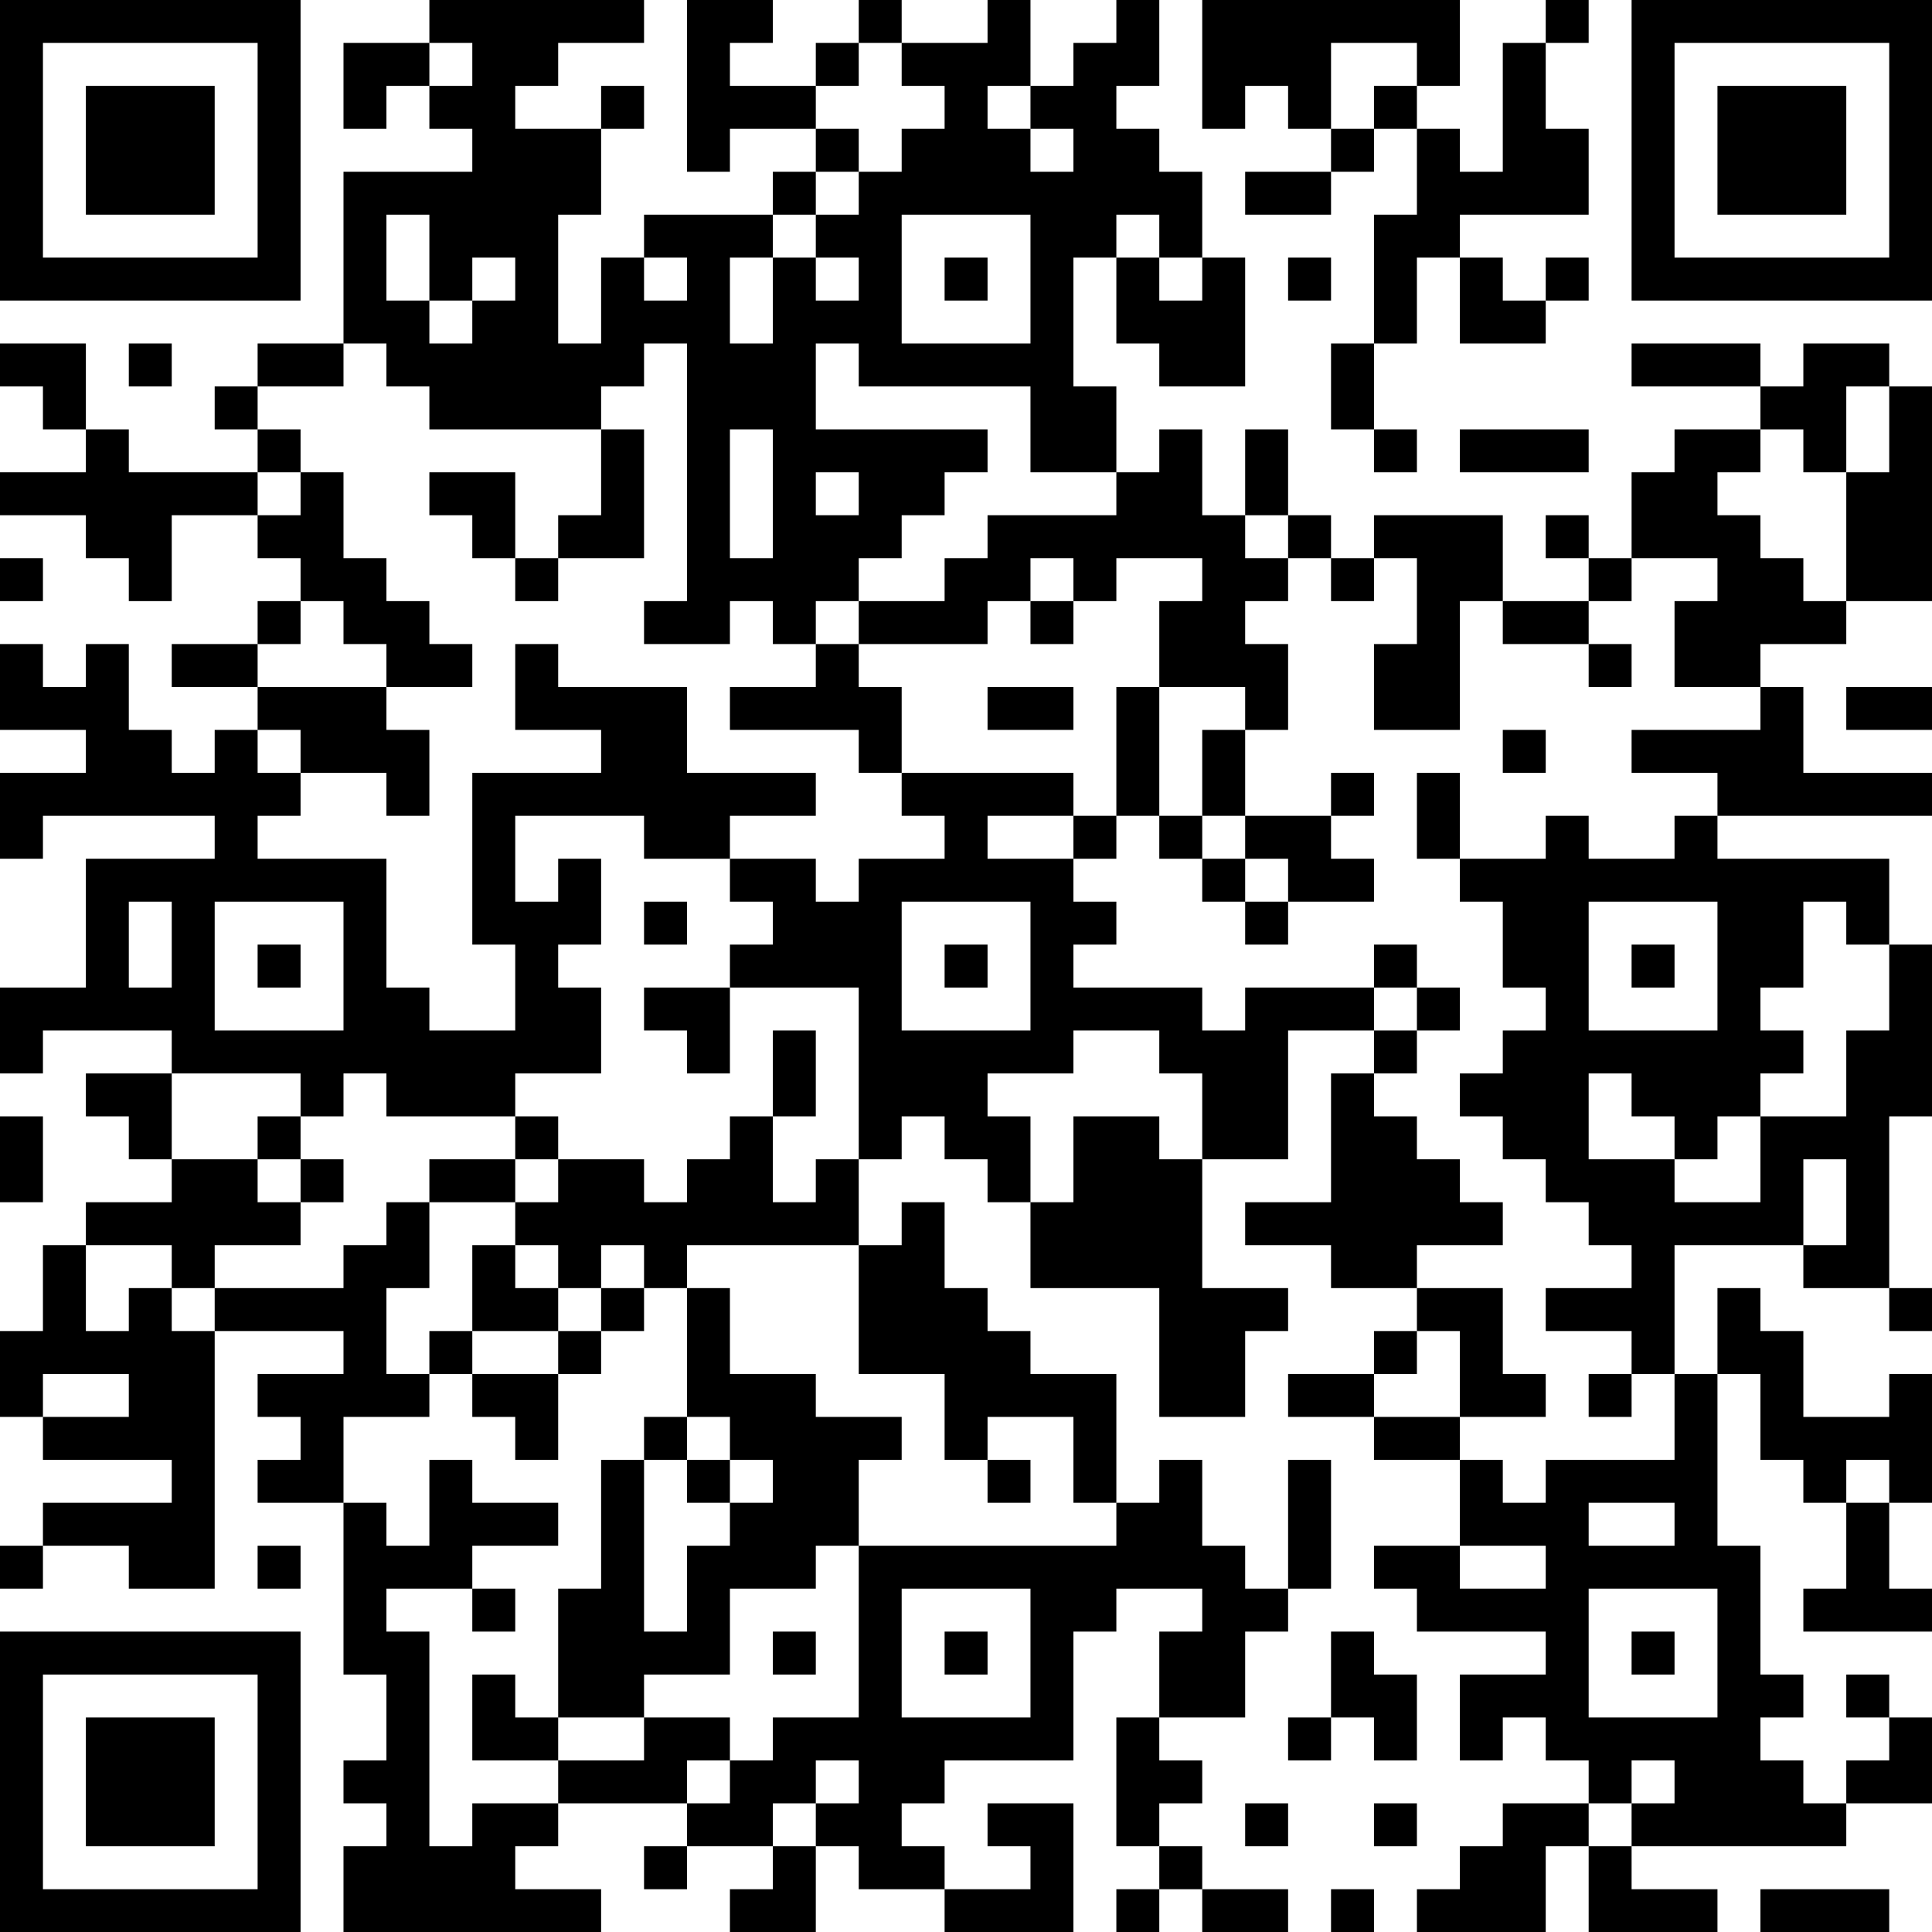 <?xml version="1.0" encoding="UTF-8"?>
<svg xmlns="http://www.w3.org/2000/svg" version="1.1" width="250" height="250" viewBox="0 0 250 250"><rect x="0" y="0" width="250" height="250" fill="#ffffff"/><g transform="scale(5.556)"><g transform="translate(0,0)"><path fill-rule="evenodd" d="M10 0L10 1L8 1L8 3L9 3L9 2L10 2L10 3L11 3L11 4L8 4L8 8L6 8L6 9L5 9L5 10L6 10L6 11L3 11L3 10L2 10L2 8L0 8L0 9L1 9L1 10L2 10L2 11L0 11L0 12L2 12L2 13L3 13L3 14L4 14L4 12L6 12L6 13L7 13L7 14L6 14L6 15L4 15L4 16L6 16L6 17L5 17L5 18L4 18L4 17L3 17L3 15L2 15L2 16L1 16L1 15L0 15L0 17L2 17L2 18L0 18L0 20L1 20L1 19L5 19L5 20L2 20L2 23L0 23L0 25L1 25L1 24L4 24L4 25L2 25L2 26L3 26L3 27L4 27L4 28L2 28L2 29L1 29L1 31L0 31L0 33L1 33L1 34L4 34L4 35L1 35L1 36L0 36L0 37L1 37L1 36L3 36L3 37L5 37L5 31L8 31L8 32L6 32L6 33L7 33L7 34L6 34L6 35L8 35L8 39L9 39L9 41L8 41L8 42L9 42L9 43L8 43L8 45L14 45L14 44L12 44L12 43L13 43L13 42L16 42L16 43L15 43L15 44L16 44L16 43L18 43L18 44L17 44L17 45L19 45L19 43L20 43L20 44L22 44L22 45L25 45L25 42L23 42L23 43L24 43L24 44L22 44L22 43L21 43L21 42L22 42L22 41L25 41L25 38L26 38L26 37L28 37L28 38L27 38L27 40L26 40L26 43L27 43L27 44L26 44L26 45L27 45L27 44L28 44L28 45L30 45L30 44L28 44L28 43L27 43L27 42L28 42L28 41L27 41L27 40L29 40L29 38L30 38L30 37L31 37L31 34L30 34L30 37L29 37L29 36L28 36L28 34L27 34L27 35L26 35L26 32L24 32L24 31L23 31L23 30L22 30L22 28L21 28L21 29L20 29L20 27L21 27L21 26L22 26L22 27L23 27L23 28L24 28L24 30L27 30L27 33L29 33L29 31L30 31L30 30L28 30L28 27L30 27L30 24L32 24L32 25L31 25L31 28L29 28L29 29L31 29L31 30L33 30L33 31L32 31L32 32L30 32L30 33L32 33L32 34L34 34L34 36L32 36L32 37L33 37L33 38L36 38L36 39L34 39L34 41L35 41L35 40L36 40L36 41L37 41L37 42L35 42L35 43L34 43L34 44L33 44L33 45L36 45L36 43L37 43L37 45L40 45L40 44L38 44L38 43L43 43L43 42L45 42L45 40L44 40L44 39L43 39L43 40L44 40L44 41L43 41L43 42L42 42L42 41L41 41L41 40L42 40L42 39L41 39L41 36L40 36L40 32L41 32L41 34L42 34L42 35L43 35L43 37L42 37L42 38L45 38L45 37L44 37L44 35L45 35L45 32L44 32L44 33L42 33L42 31L41 31L41 30L40 30L40 32L39 32L39 29L42 29L42 30L44 30L44 31L45 31L45 30L44 30L44 26L45 26L45 22L44 22L44 20L40 20L40 19L45 19L45 18L42 18L42 16L41 16L41 15L43 15L43 14L45 14L45 9L44 9L44 8L42 8L42 9L41 9L41 8L38 8L38 9L41 9L41 10L39 10L39 11L38 11L38 13L37 13L37 12L36 12L36 13L37 13L37 14L35 14L35 12L32 12L32 13L31 13L31 12L30 12L30 10L29 10L29 12L28 12L28 10L27 10L27 11L26 11L26 9L25 9L25 6L26 6L26 8L27 8L27 9L29 9L29 6L28 6L28 4L27 4L27 3L26 3L26 2L27 2L27 0L26 0L26 1L25 1L25 2L24 2L24 0L23 0L23 1L21 1L21 0L20 0L20 1L19 1L19 2L17 2L17 1L18 1L18 0L16 0L16 4L17 4L17 3L19 3L19 4L18 4L18 5L15 5L15 6L14 6L14 8L13 8L13 5L14 5L14 3L15 3L15 2L14 2L14 3L12 3L12 2L13 2L13 1L15 1L15 0ZM28 0L28 3L29 3L29 2L30 2L30 3L31 3L31 4L29 4L29 5L31 5L31 4L32 4L32 3L33 3L33 5L32 5L32 8L31 8L31 10L32 10L32 11L33 11L33 10L32 10L32 8L33 8L33 6L34 6L34 8L36 8L36 7L37 7L37 6L36 6L36 7L35 7L35 6L34 6L34 5L37 5L37 3L36 3L36 1L37 1L37 0L36 0L36 1L35 1L35 4L34 4L34 3L33 3L33 2L34 2L34 0ZM10 1L10 2L11 2L11 1ZM20 1L20 2L19 2L19 3L20 3L20 4L19 4L19 5L18 5L18 6L17 6L17 8L18 8L18 6L19 6L19 7L20 7L20 6L19 6L19 5L20 5L20 4L21 4L21 3L22 3L22 2L21 2L21 1ZM31 1L31 3L32 3L32 2L33 2L33 1ZM23 2L23 3L24 3L24 4L25 4L25 3L24 3L24 2ZM9 5L9 7L10 7L10 8L11 8L11 7L12 7L12 6L11 6L11 7L10 7L10 5ZM21 5L21 8L24 8L24 5ZM26 5L26 6L27 6L27 7L28 7L28 6L27 6L27 5ZM15 6L15 7L16 7L16 6ZM22 6L22 7L23 7L23 6ZM30 6L30 7L31 7L31 6ZM3 8L3 9L4 9L4 8ZM8 8L8 9L6 9L6 10L7 10L7 11L6 11L6 12L7 12L7 11L8 11L8 13L9 13L9 14L10 14L10 15L11 15L11 16L9 16L9 15L8 15L8 14L7 14L7 15L6 15L6 16L9 16L9 17L10 17L10 19L9 19L9 18L7 18L7 17L6 17L6 18L7 18L7 19L6 19L6 20L9 20L9 23L10 23L10 24L12 24L12 22L11 22L11 18L14 18L14 17L12 17L12 15L13 15L13 16L16 16L16 18L19 18L19 19L17 19L17 20L15 20L15 19L12 19L12 21L13 21L13 20L14 20L14 22L13 22L13 23L14 23L14 25L12 25L12 26L9 26L9 25L8 25L8 26L7 26L7 25L4 25L4 27L6 27L6 28L7 28L7 29L5 29L5 30L4 30L4 29L2 29L2 31L3 31L3 30L4 30L4 31L5 31L5 30L8 30L8 29L9 29L9 28L10 28L10 30L9 30L9 32L10 32L10 33L8 33L8 35L9 35L9 36L10 36L10 34L11 34L11 35L13 35L13 36L11 36L11 37L9 37L9 38L10 38L10 43L11 43L11 42L13 42L13 41L15 41L15 40L17 40L17 41L16 41L16 42L17 42L17 41L18 41L18 40L20 40L20 36L26 36L26 35L25 35L25 33L23 33L23 34L22 34L22 32L20 32L20 29L16 29L16 30L15 30L15 29L14 29L14 30L13 30L13 29L12 29L12 28L13 28L13 27L15 27L15 28L16 28L16 27L17 27L17 26L18 26L18 28L19 28L19 27L20 27L20 23L17 23L17 22L18 22L18 21L17 21L17 20L19 20L19 21L20 21L20 20L22 20L22 19L21 19L21 18L25 18L25 19L23 19L23 20L25 20L25 21L26 21L26 22L25 22L25 23L28 23L28 24L29 24L29 23L32 23L32 24L33 24L33 25L32 25L32 26L33 26L33 27L34 27L34 28L35 28L35 29L33 29L33 30L35 30L35 32L36 32L36 33L34 33L34 31L33 31L33 32L32 32L32 33L34 33L34 34L35 34L35 35L36 35L36 34L39 34L39 32L38 32L38 31L36 31L36 30L38 30L38 29L37 29L37 28L36 28L36 27L35 27L35 26L34 26L34 25L35 25L35 24L36 24L36 23L35 23L35 21L34 21L34 20L36 20L36 19L37 19L37 20L39 20L39 19L40 19L40 18L38 18L38 17L41 17L41 16L39 16L39 14L40 14L40 13L38 13L38 14L37 14L37 15L35 15L35 14L34 14L34 17L32 17L32 15L33 15L33 13L32 13L32 14L31 14L31 13L30 13L30 12L29 12L29 13L30 13L30 14L29 14L29 15L30 15L30 17L29 17L29 16L27 16L27 14L28 14L28 13L26 13L26 14L25 14L25 13L24 13L24 14L23 14L23 15L20 15L20 14L22 14L22 13L23 13L23 12L26 12L26 11L24 11L24 9L20 9L20 8L19 8L19 10L23 10L23 11L22 11L22 12L21 12L21 13L20 13L20 14L19 14L19 15L18 15L18 14L17 14L17 15L15 15L15 14L16 14L16 8L15 8L15 9L14 9L14 10L10 10L10 9L9 9L9 8ZM43 9L43 11L42 11L42 10L41 10L41 11L40 11L40 12L41 12L41 13L42 13L42 14L43 14L43 11L44 11L44 9ZM14 10L14 12L13 12L13 13L12 13L12 11L10 11L10 12L11 12L11 13L12 13L12 14L13 14L13 13L15 13L15 10ZM17 10L17 13L18 13L18 10ZM34 10L34 11L37 11L37 10ZM19 11L19 12L20 12L20 11ZM0 13L0 14L1 14L1 13ZM24 14L24 15L25 15L25 14ZM19 15L19 16L17 16L17 17L20 17L20 18L21 18L21 16L20 16L20 15ZM37 15L37 16L38 16L38 15ZM23 16L23 17L25 17L25 16ZM26 16L26 19L25 19L25 20L26 20L26 19L27 19L27 20L28 20L28 21L29 21L29 22L30 22L30 21L32 21L32 20L31 20L31 19L32 19L32 18L31 18L31 19L29 19L29 17L28 17L28 19L27 19L27 16ZM43 16L43 17L45 17L45 16ZM35 17L35 18L36 18L36 17ZM33 18L33 20L34 20L34 18ZM28 19L28 20L29 20L29 21L30 21L30 20L29 20L29 19ZM3 21L3 23L4 23L4 21ZM5 21L5 24L8 24L8 21ZM15 21L15 22L16 22L16 21ZM21 21L21 24L24 24L24 21ZM37 21L37 24L40 24L40 21ZM42 21L42 23L41 23L41 24L42 24L42 25L41 25L41 26L40 26L40 27L39 27L39 26L38 26L38 25L37 25L37 27L39 27L39 28L41 28L41 26L43 26L43 24L44 24L44 22L43 22L43 21ZM6 22L6 23L7 23L7 22ZM22 22L22 23L23 23L23 22ZM32 22L32 23L33 23L33 24L34 24L34 23L33 23L33 22ZM38 22L38 23L39 23L39 22ZM15 23L15 24L16 24L16 25L17 25L17 23ZM18 24L18 26L19 26L19 24ZM25 24L25 25L23 25L23 26L24 26L24 28L25 28L25 26L27 26L27 27L28 27L28 25L27 25L27 24ZM0 26L0 28L1 28L1 26ZM6 26L6 27L7 27L7 28L8 28L8 27L7 27L7 26ZM12 26L12 27L10 27L10 28L12 28L12 27L13 27L13 26ZM42 27L42 29L43 29L43 27ZM11 29L11 31L10 31L10 32L11 32L11 33L12 33L12 34L13 34L13 32L14 32L14 31L15 31L15 30L14 30L14 31L13 31L13 30L12 30L12 29ZM16 30L16 33L15 33L15 34L14 34L14 37L13 37L13 40L12 40L12 39L11 39L11 41L13 41L13 40L15 40L15 39L17 39L17 37L19 37L19 36L20 36L20 34L21 34L21 33L19 33L19 32L17 32L17 30ZM11 31L11 32L13 32L13 31ZM1 32L1 33L3 33L3 32ZM37 32L37 33L38 33L38 32ZM16 33L16 34L15 34L15 38L16 38L16 36L17 36L17 35L18 35L18 34L17 34L17 33ZM16 34L16 35L17 35L17 34ZM23 34L23 35L24 35L24 34ZM43 34L43 35L44 35L44 34ZM37 35L37 36L39 36L39 35ZM6 36L6 37L7 37L7 36ZM34 36L34 37L36 37L36 36ZM11 37L11 38L12 38L12 37ZM21 37L21 40L24 40L24 37ZM37 37L37 40L40 40L40 37ZM18 38L18 39L19 39L19 38ZM22 38L22 39L23 39L23 38ZM31 38L31 40L30 40L30 41L31 41L31 40L32 40L32 41L33 41L33 39L32 39L32 38ZM38 38L38 39L39 39L39 38ZM19 41L19 42L18 42L18 43L19 43L19 42L20 42L20 41ZM38 41L38 42L37 42L37 43L38 43L38 42L39 42L39 41ZM29 42L29 43L30 43L30 42ZM32 42L32 43L33 43L33 42ZM31 44L31 45L32 45L32 44ZM41 44L41 45L44 45L44 44ZM0 0L0 7L7 7L7 0ZM1 1L1 6L6 6L6 1ZM2 2L2 5L5 5L5 2ZM38 0L38 7L45 7L45 0ZM39 1L39 6L44 6L44 1ZM40 2L40 5L43 5L43 2ZM0 38L0 45L7 45L7 38ZM1 39L1 44L6 44L6 39ZM2 40L2 43L5 43L5 40Z" fill="#000000"/></g></g></svg>
